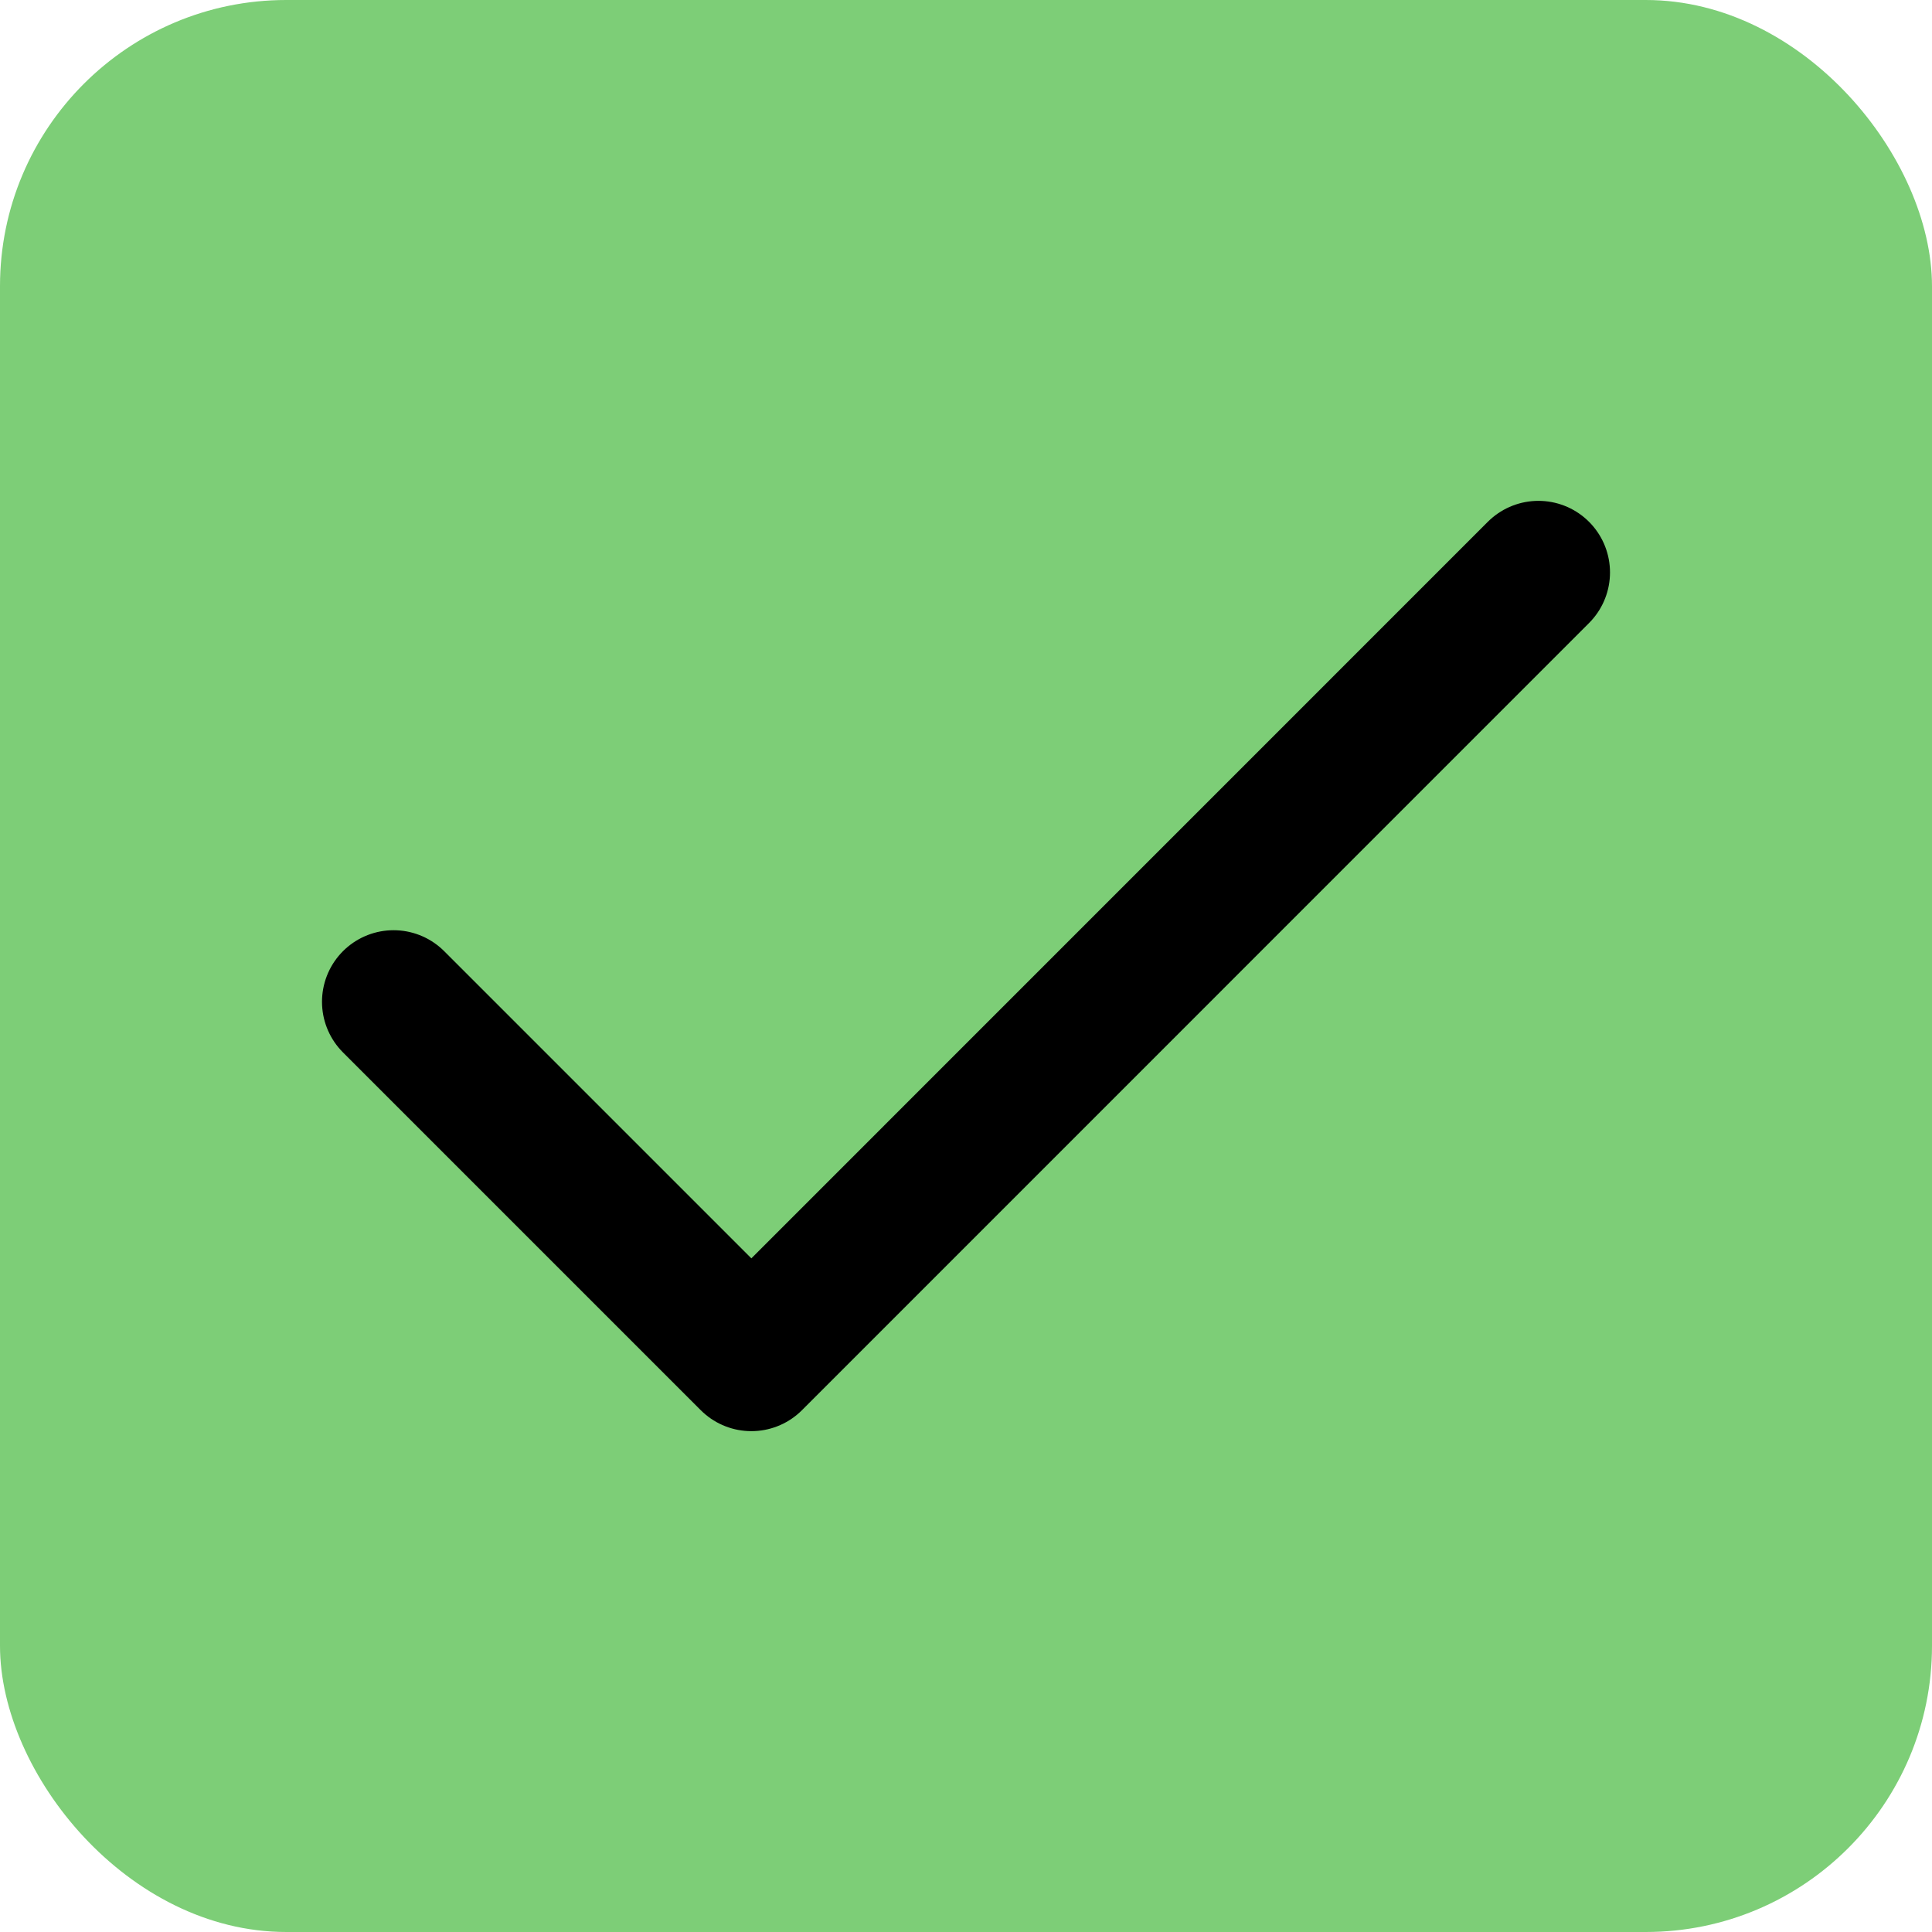<svg width="21" height="21" viewBox="0 0 21 21" fill="none" xmlns="http://www.w3.org/2000/svg">
<rect width="21" height="21" rx="3.111" fill="#7DCE77"/>
<path d="M16.722 6.222L8.167 14.778L4.278 10.889" stroke="black" stroke-width="1.556" stroke-linecap="round" stroke-linejoin="round"/>
</svg>
